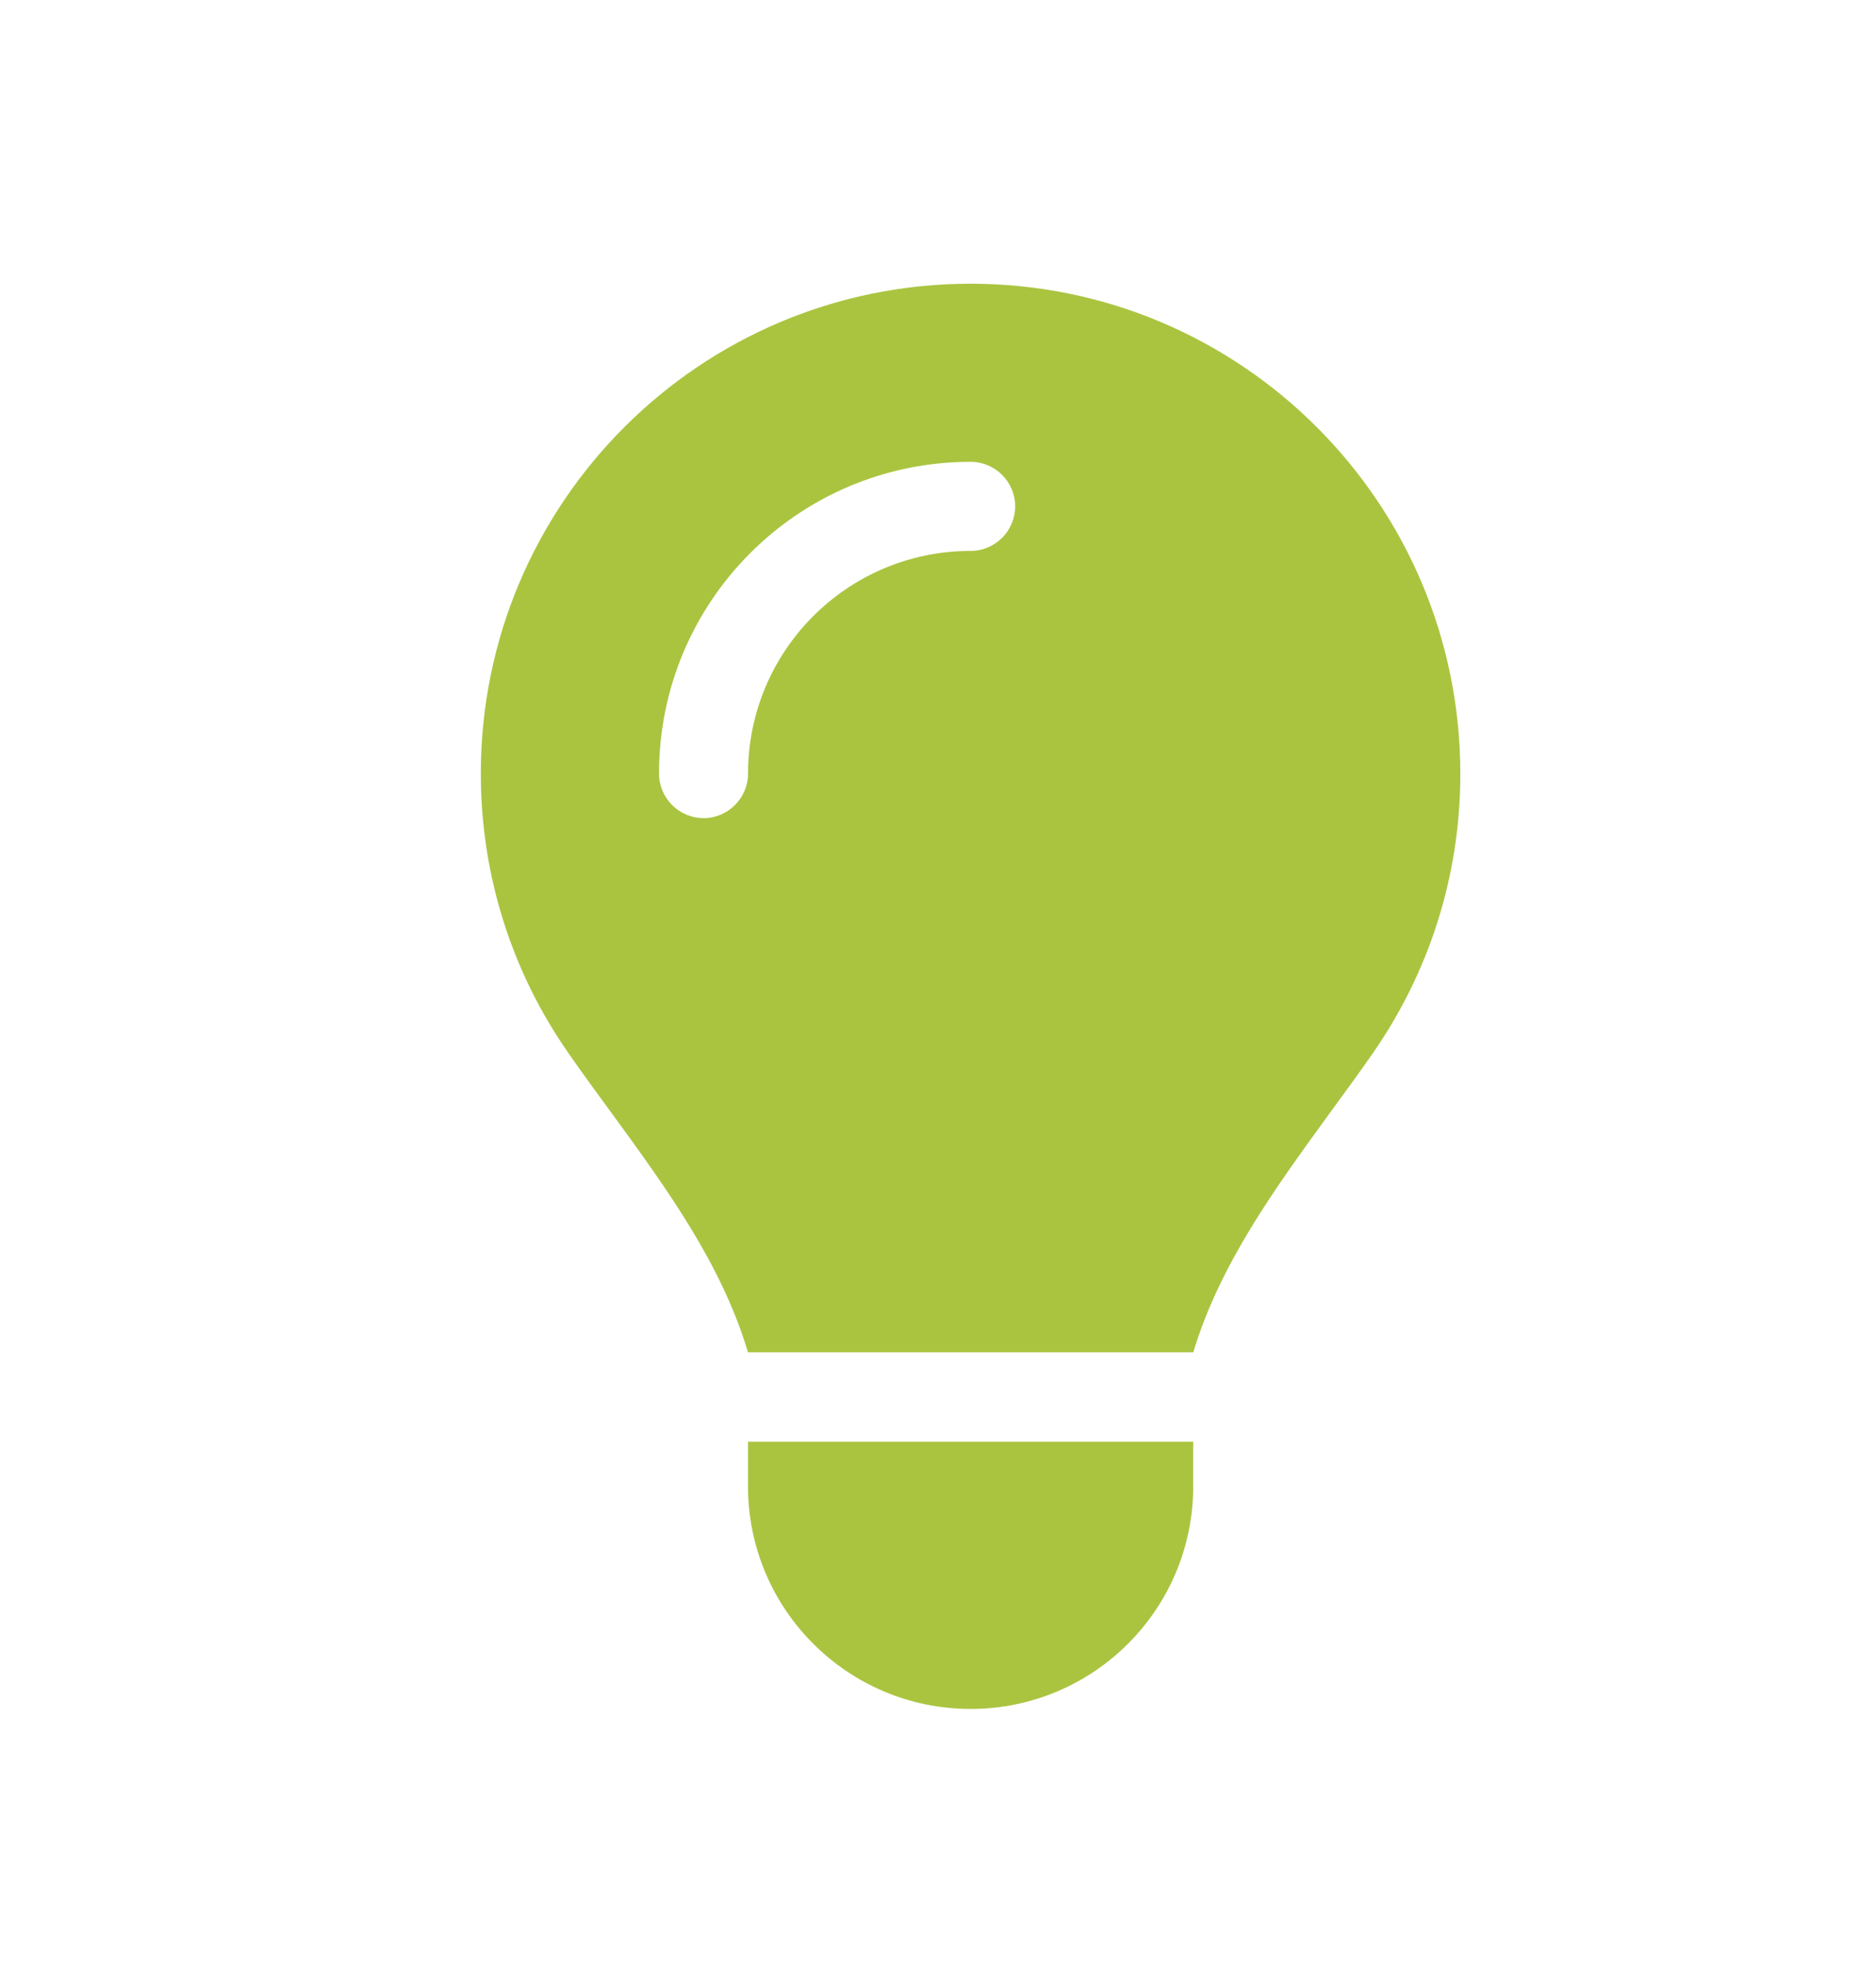 <svg viewBox="0 0 537.57 563.26" xmlns="http://www.w3.org/2000/svg" xmlns:xlink="http://www.w3.org/1999/xlink"><filter id="a" filterUnits="userSpaceOnUse"><feOffset dx="10" dy="10"/><feGaussianBlur result="blur" stdDeviation="15"/><feFlood flood-opacity=".75"/><feComposite in2="blur" operator="in"/><feComposite in="SourceGraphic"/></filter><g filter="url(#a)"><path d="m268.13 499.51c-46.2 0-83.79-37.59-83.79-83.79v-32.76h.8c-6.63-22.09-20.98-41.73-36.18-62.53-4.14-5.65-8.43-11.5-12.56-17.46-18.71-26.83-28.61-58.44-28.61-91.38 0-88.41 71.93-160.33 160.33-160.33s160.33 71.96 160.33 160.41c0 32.84-9.89 64.44-28.61 91.39-4.13 5.95-8.42 11.8-12.57 17.47l-.39.54c-14.97 20.59-29.11 40.04-35.75 61.89h.77v32.76c0 25.71-67.75 83.79-83.79 83.79z" fill="#aac440"/><path d="m268.13 71.27c77.5 0 140.33 62.83 140.33 140.41 0 29.74-9.25 57.25-25.04 79.97-3.99 5.74-8.13 11.4-12.28 17.06-15.71 21.61-31.58 43.3-39.23 68.73v-.08h-127.58c-7.57-25.36-23.44-47.12-39.23-68.73-4.15-5.66-8.29-11.32-12.28-17.06-15.79-22.64-25.04-50.23-25.04-79.97 0-77.5 62.83-140.33 140.33-140.33m-76.52 153.09c7.02 0 12.76-5.74 12.76-12.76 0-35.24 28.55-63.79 63.79-63.79 7.02 0 12.76-5.74 12.76-12.76s-5.74-12.76-12.76-12.76c-49.36 0-89.3 39.95-89.3 89.3 0 7.02 5.74 12.76 12.76 12.76m140.32 178.62v12.76c0 35.24-28.55 63.79-63.79 63.79s-63.79-28.55-63.79-63.79v-12.76zm-63.79-371.7c-24.33 0-47.95 4.77-70.21 14.19-21.48 9.08-40.76 22.08-57.31 38.63s-29.55 35.83-38.63 57.31c-9.41 22.26-14.19 45.88-14.19 70.21 0 37.02 11.13 72.57 32.18 102.79 4.27 6.16 8.64 12.12 12.86 17.88 12.9 17.65 25.16 34.44 31.5 51.55v31.9c0 27.73 10.79 53.79 30.39 73.39s45.67 30.39 73.39 30.39c8.11 0 16.08-.92 23.79-2.72 0 0 31.98-7.55 49.61-27.67 19.6-19.6 30.39-45.67 30.39-73.39v-31.78c6.31-16.95 18.41-33.58 31.15-51.11l.41-.56c4.2-5.74 8.55-11.67 12.81-17.81 21.05-30.3 32.18-65.85 32.18-102.79 0-24.34-4.77-47.98-14.18-70.24-9.08-21.49-22.08-40.78-38.63-57.34-16.55-16.55-35.83-29.56-57.31-38.64-22.26-9.42-45.88-14.19-70.21-14.19z" fill="#fff"/></g></svg>